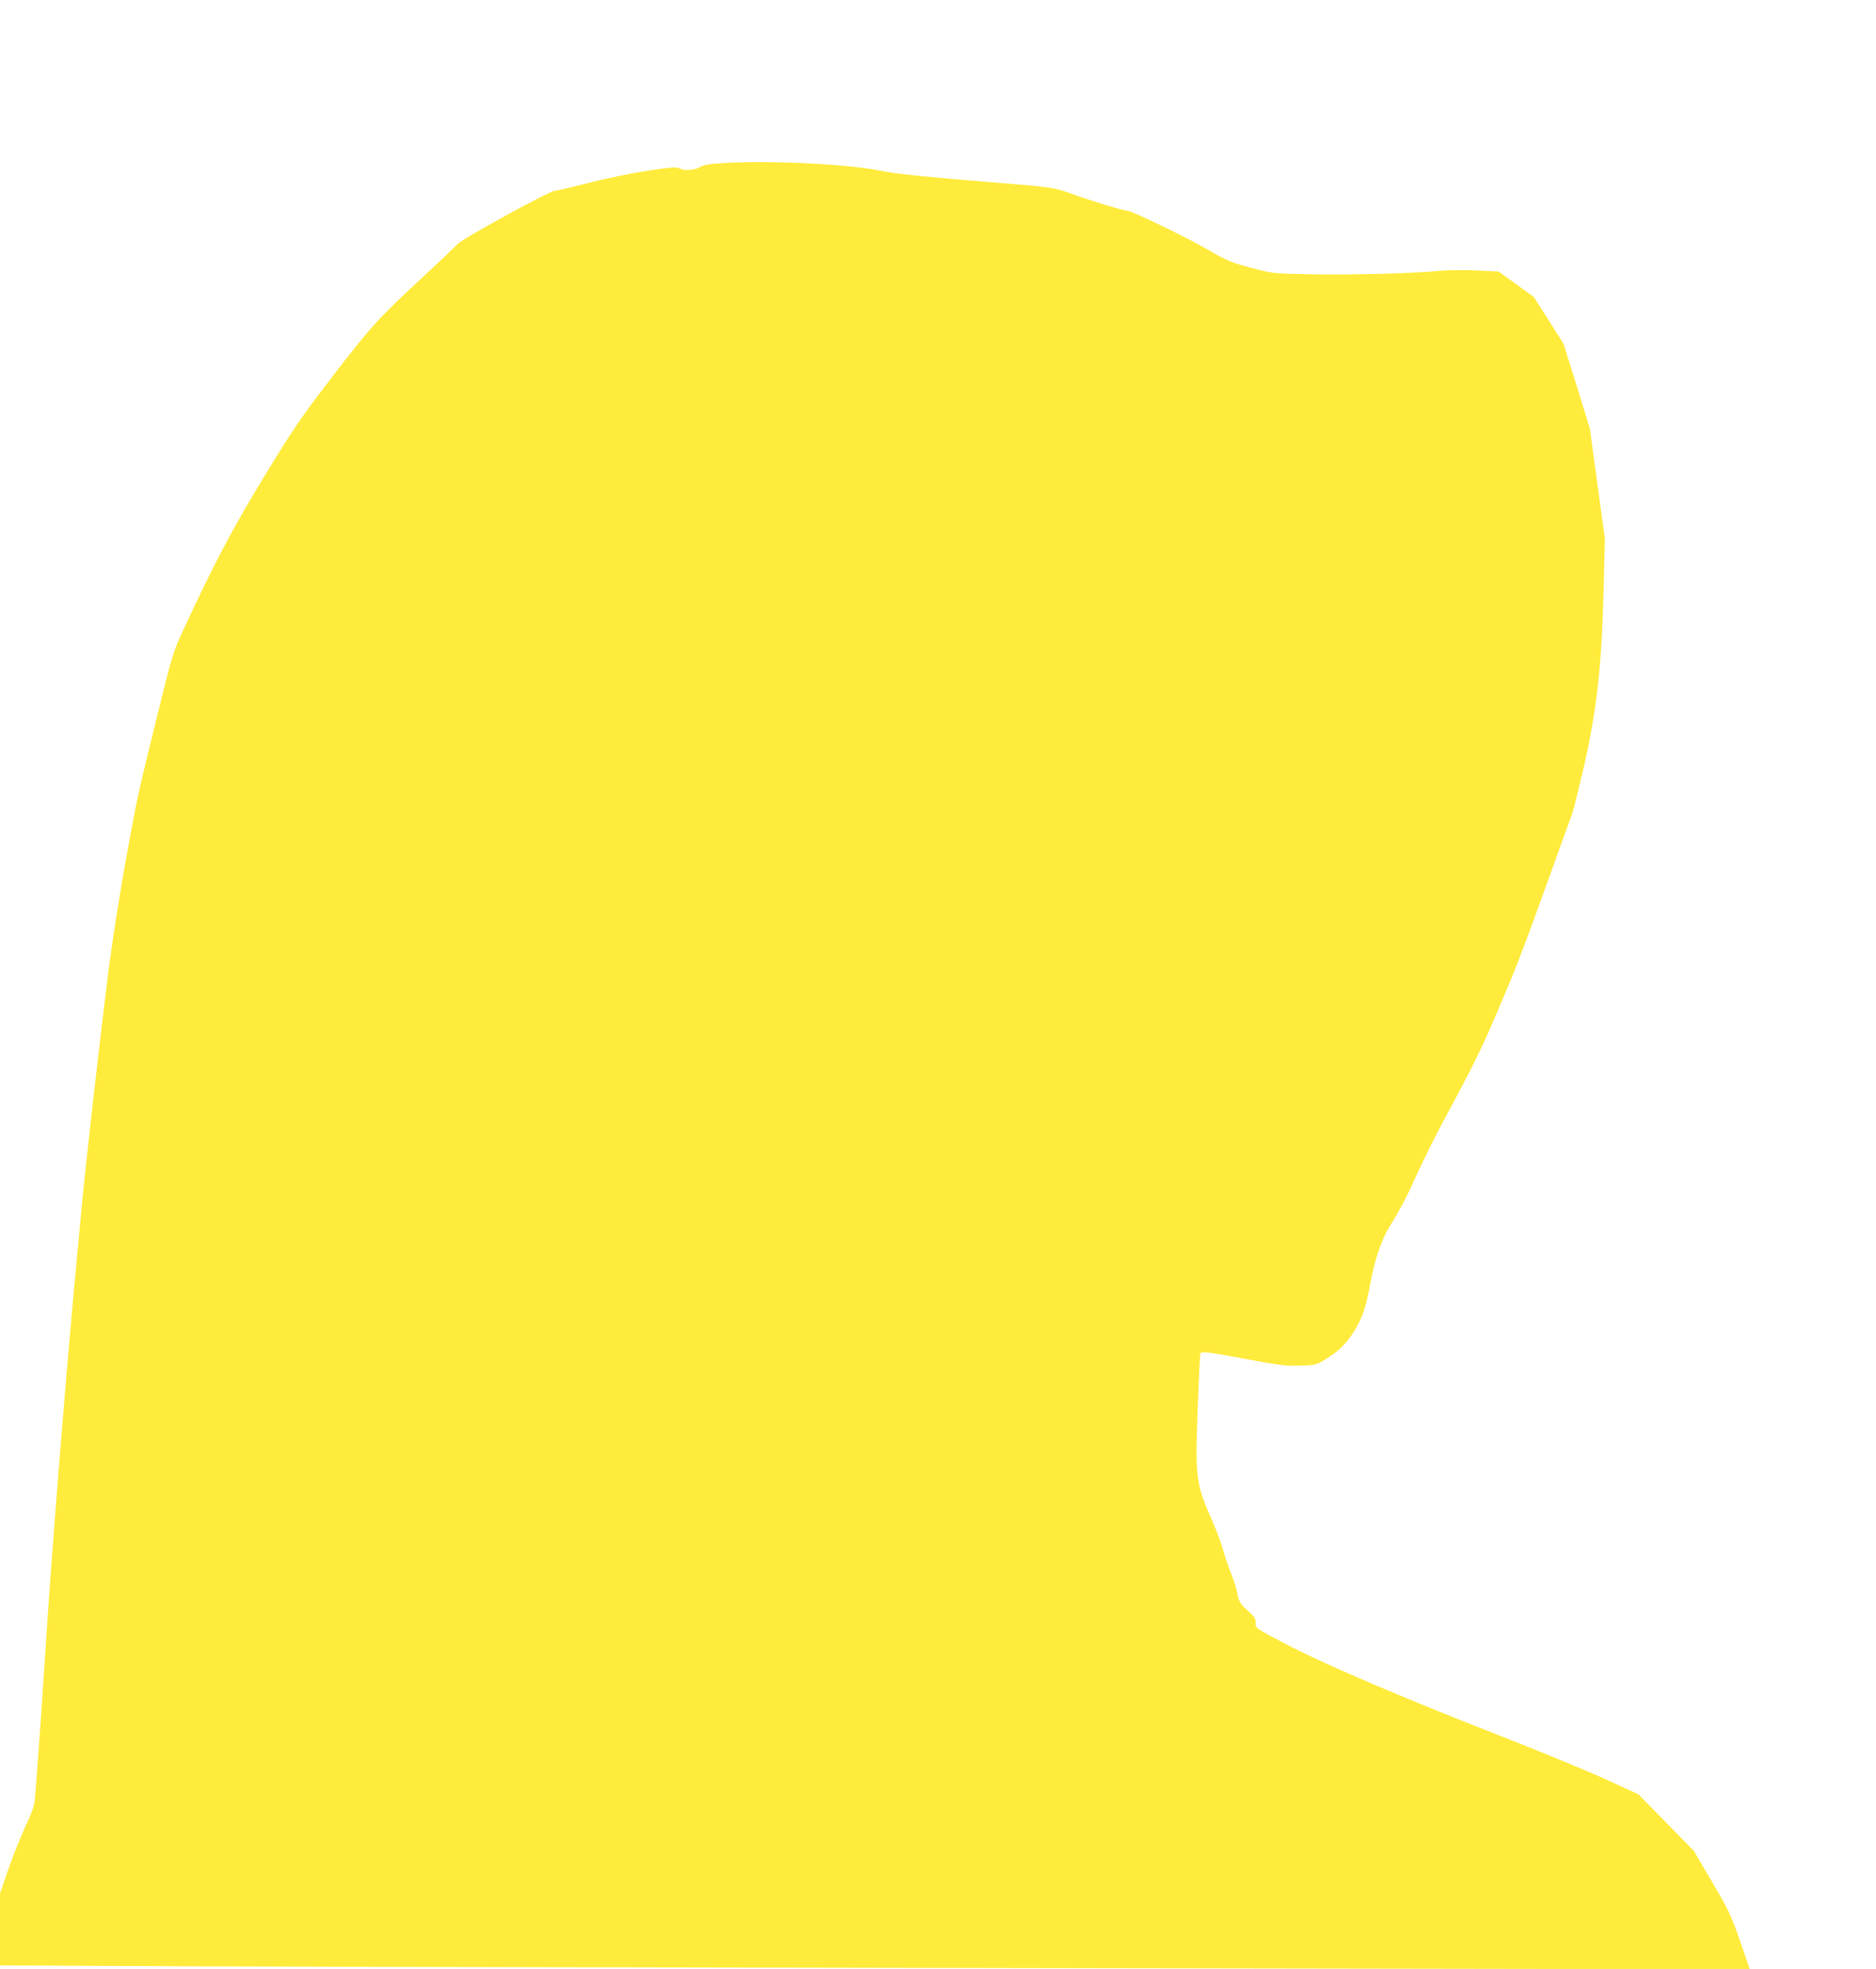 <?xml version="1.0" standalone="no"?>
<!DOCTYPE svg PUBLIC "-//W3C//DTD SVG 20010904//EN"
 "http://www.w3.org/TR/2001/REC-SVG-20010904/DTD/svg10.dtd">
<svg version="1.0" xmlns="http://www.w3.org/2000/svg"
 width="1220pt" height="1280pt" viewBox="0 0 1220 1280"
 preserveAspectRatio="xMidYMid meet">
<g transform="translate(0,1280) scale(0.1,-0.1)"
fill="#ffeb3b" stroke="none">
<path d="M4720 11741 c-96 -5 -142 -12 -160 -23 -38 -24 -105 -31 -138 -14
-24 12 -49 10 -212 -14 -102 -16 -274 -51 -382 -79 -109 -28 -208 -51 -220
-51 -32 0 -609 -316 -633 -347 -11 -13 -117 -114 -235 -223 -277 -256 -332
-316 -595 -660 -192 -250 -244 -327 -428 -630 -207 -340 -323 -560 -525 -995
-67 -145 -72 -163 -170 -560 -131 -533 -122 -491 -202 -925 -39 -216 -88 -527
-115 -734 -48 -379 -145 -1228 -170 -1493 -8 -87 -24 -255 -35 -373 -69 -725
-168 -1957 -210 -2630 -18 -283 -51 -744 -64 -895 -3 -33 -23 -89 -59 -165
-30 -63 -80 -188 -111 -277 l-56 -162 0 -234 0 -234 1298 -6 c713 -3 3273 -8
5689 -12 l4392 -7 -63 184 c-58 166 -75 202 -183 385 l-118 201 -180 184 -180
183 -215 99 c-118 54 -431 183 -695 286 -625 244 -1142 465 -1385 593 -194
102 -195 102 -194 135 2 26 -6 39 -45 75 -56 49 -66 67 -76 126 -4 24 -20 74
-35 111 -15 37 -40 109 -55 161 -15 52 -46 135 -68 184 -111 252 -115 278 -98
742 7 191 15 351 17 355 9 14 52 9 303 -38 212 -40 260 -45 347 -42 94 3 104
6 158 38 89 53 141 104 192 186 54 86 78 157 105 309 26 146 73 285 122 365
73 118 113 194 191 366 43 93 111 230 151 304 199 369 252 476 351 706 137
320 163 387 339 874 80 223 152 421 159 440 8 20 41 155 75 300 84 367 117
656 129 1140 l9 345 -49 360 -49 360 -85 275 -86 275 -96 152 -97 152 -115 83
-115 83 -150 7 c-84 4 -190 2 -240 -3 -151 -16 -566 -27 -830 -22 -250 5 -250
5 -392 43 -129 34 -155 45 -275 115 -127 75 -499 255 -526 255 -24 0 -247 67
-357 108 -118 43 -137 46 -525 77 -385 31 -627 55 -695 70 -211 46 -709 73
-1035 56z"/>
</g>
</svg>
